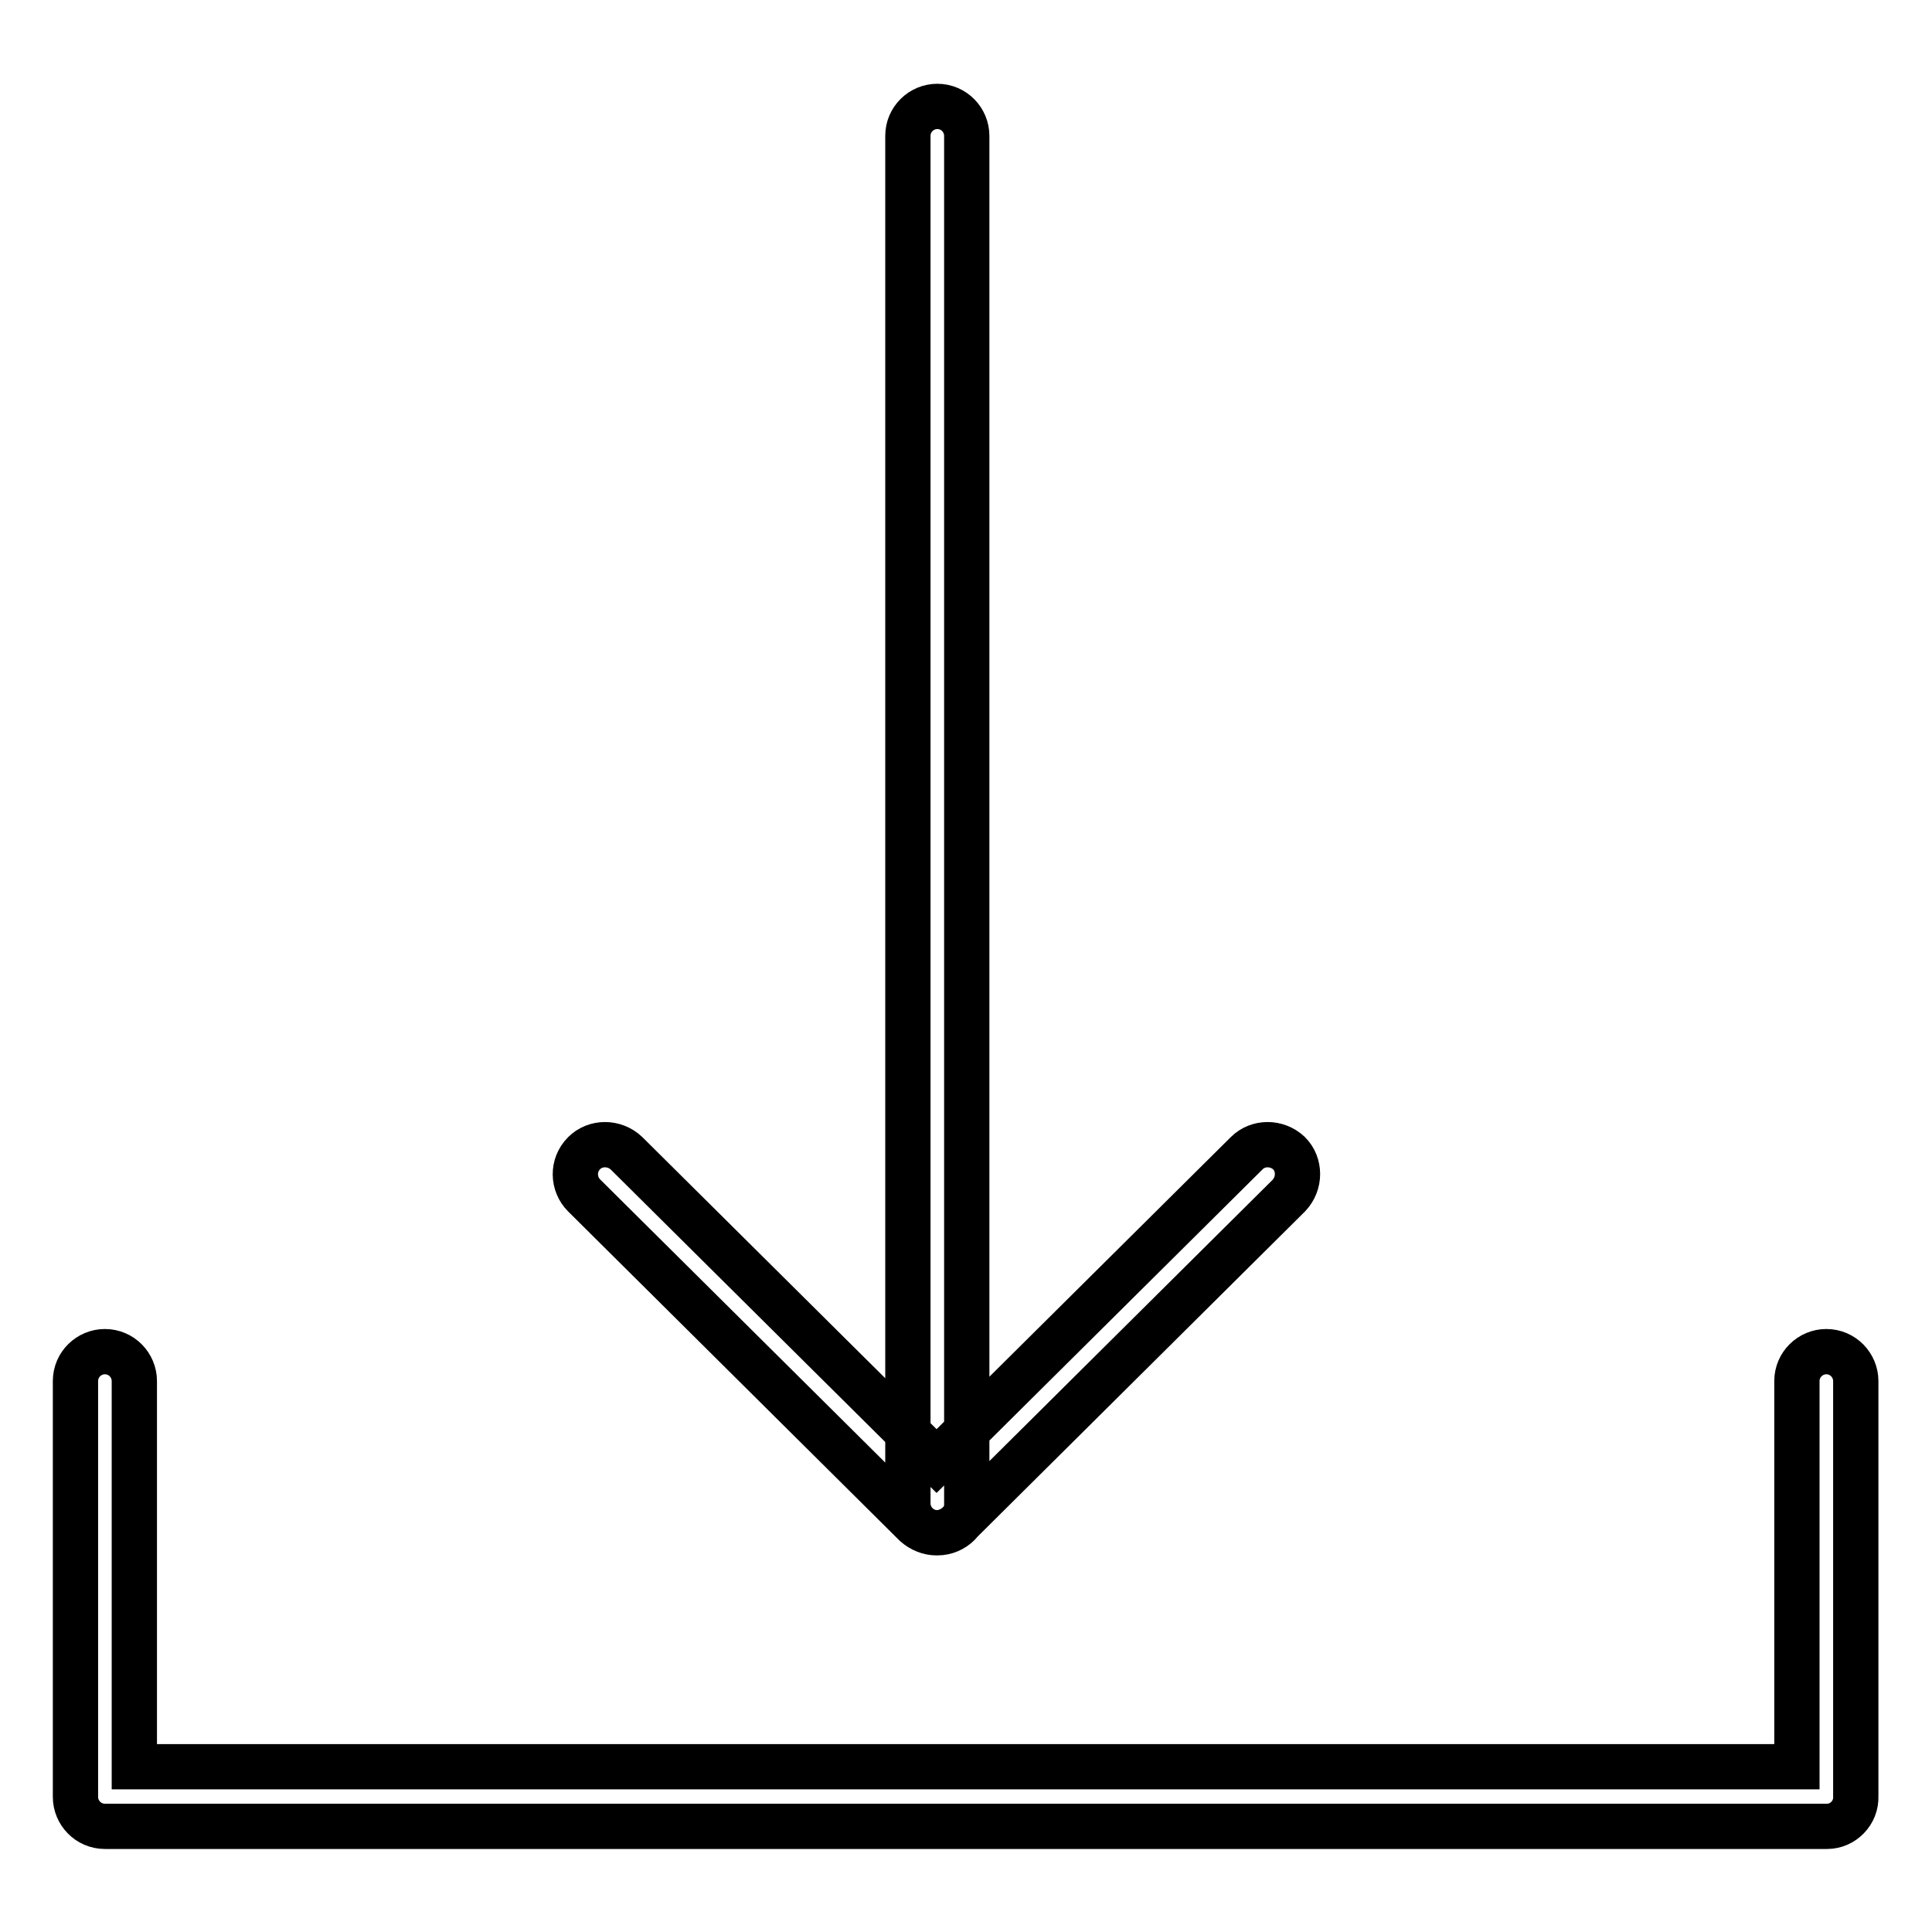 <?xml version="1.0" encoding="utf-8"?>
<!-- Svg Vector Icons : http://www.onlinewebfonts.com/icon -->
<!DOCTYPE svg PUBLIC "-//W3C//DTD SVG 1.1//EN" "http://www.w3.org/Graphics/SVG/1.1/DTD/svg11.dtd">
<svg version="1.1" xmlns="http://www.w3.org/2000/svg" xmlns:xlink="http://www.w3.org/1999/xlink" x="0px" y="0px" viewBox="0 0 256 256" enable-background="new 0 0 256 256" xml:space="preserve">
<g> <path stroke-width="6" fill-opacity="0" stroke="#000000"  d="M124.2,203.1c-2.2,0-3.9-1.8-3.9-3.9V18c0-2.2,1.8-3.9,3.9-3.9c2.2,0,3.9,1.8,3.9,3.9v181.2 C128.2,201.3,126.4,203.1,124.2,203.1z M124.1,203.1c-1,0-2-0.4-2.8-1.1l-43.9-43.6c-1.5-1.5-1.6-4,0-5.6c1.5-1.5,4-1.5,5.6,0 l41.1,40.8l41.1-40.8c1.5-1.5,4-1.5,5.6,0c1.5,1.5,1.5,4,0,5.6l-43.9,43.6C126.1,202.7,125.1,203.1,124.1,203.1z M242.1,242H13.9 c-2.2,0-3.9-1.8-3.9-3.9V183c0-2.2,1.8-3.9,3.9-3.9c2.2,0,3.9,1.8,3.9,3.9v51.1h220.3V183c0-2.2,1.8-3.9,3.9-3.9 c2.2,0,3.9,1.8,3.9,3.9V238C246,240.2,244.2,242,242.1,242L242.1,242z"/></g>
</svg>